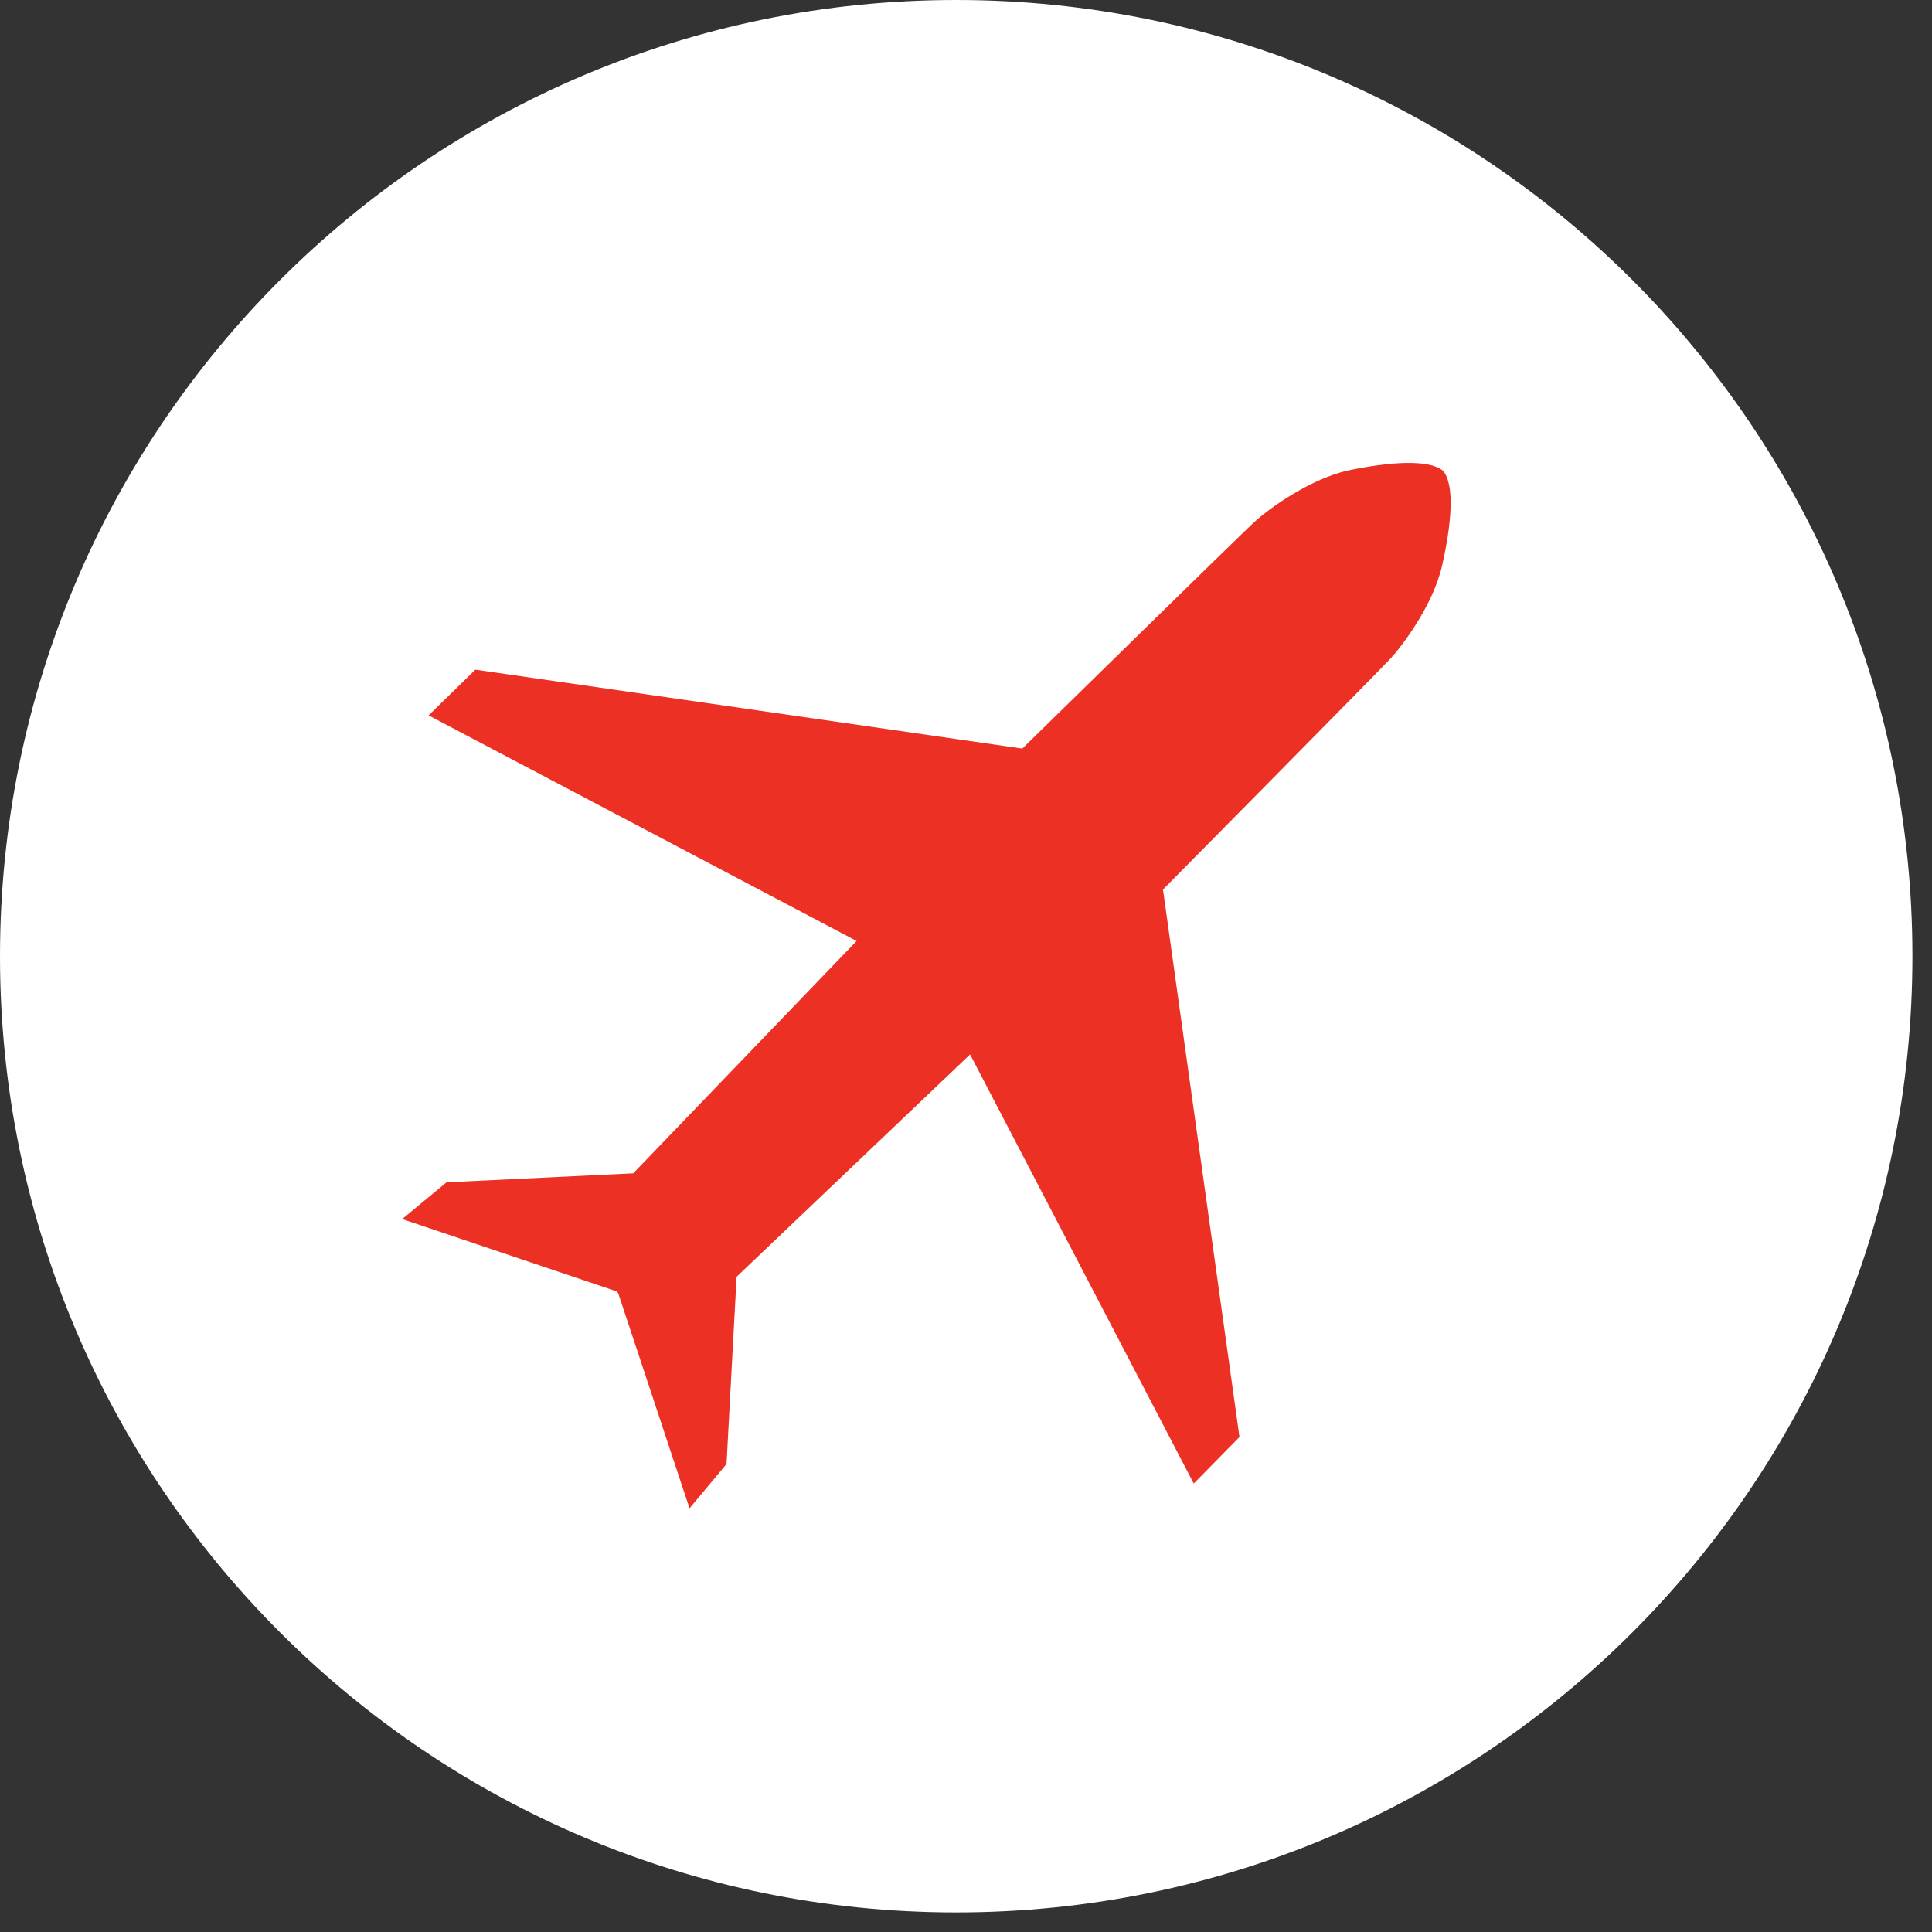 <?xml version="1.0" encoding="UTF-8"?>
<svg width="60px" height="60px" viewBox="0 0 60 60" version="1.1" xmlns="http://www.w3.org/2000/svg" xmlns:xlink="http://www.w3.org/1999/xlink">
    <rect x="0" y="0" width="60" height="60" fill="#333333" stroke="none"/>
    <title>icone-INTL</title>
    <g id="Programme-préuniversitaire" stroke="none" stroke-width="1" fill="none" fill-rule="evenodd">
        <g id="Programme-preU-Description" transform="translate(-1180, -1900)" fill-rule="nonzero">
            <g id="Pourquoi-Lévis" transform="translate(0, 1820)">
                <g id="icones" transform="translate(900, 80)">
                    <g id="icone-INTL" transform="translate(280, 0)">
                        <path d="M29.696,59.392 C13.293,59.392 0,46.099 0,29.696 C0,13.293 13.293,0 29.696,0 C46.099,0 59.392,13.293 59.392,29.696 C59.392,46.099 46.099,59.392 29.696,59.392" id="Path" fill="#FFFFFF"></path>
                        <path d="M44.814,14.62 C45.194,15.068 45.068,16.31 44.789,17.552 C44.51,18.794 43.538,20.07 43.192,20.442 C42.845,20.823 36.118,27.625 36.118,27.625 L38.493,44.628 L37.073,46.073 L30.127,32.746 L22.876,39.651 L22.563,45.465 L21.414,46.842 L19.2,40.166 L19.158,40.107 L12.49,37.859 L13.868,36.718 L19.665,36.439 L26.603,29.223 L13.31,22.217 L14.763,20.797 L31.749,23.248 C31.749,23.248 38.586,16.546 38.966,16.2 C39.346,15.854 40.623,14.89 41.865,14.611 C43.115,14.349 44.366,14.248 44.814,14.62" id="Path" fill="#ED3024"></path>
                    </g>
                </g>
            </g>
        </g>
    </g>
</svg>
